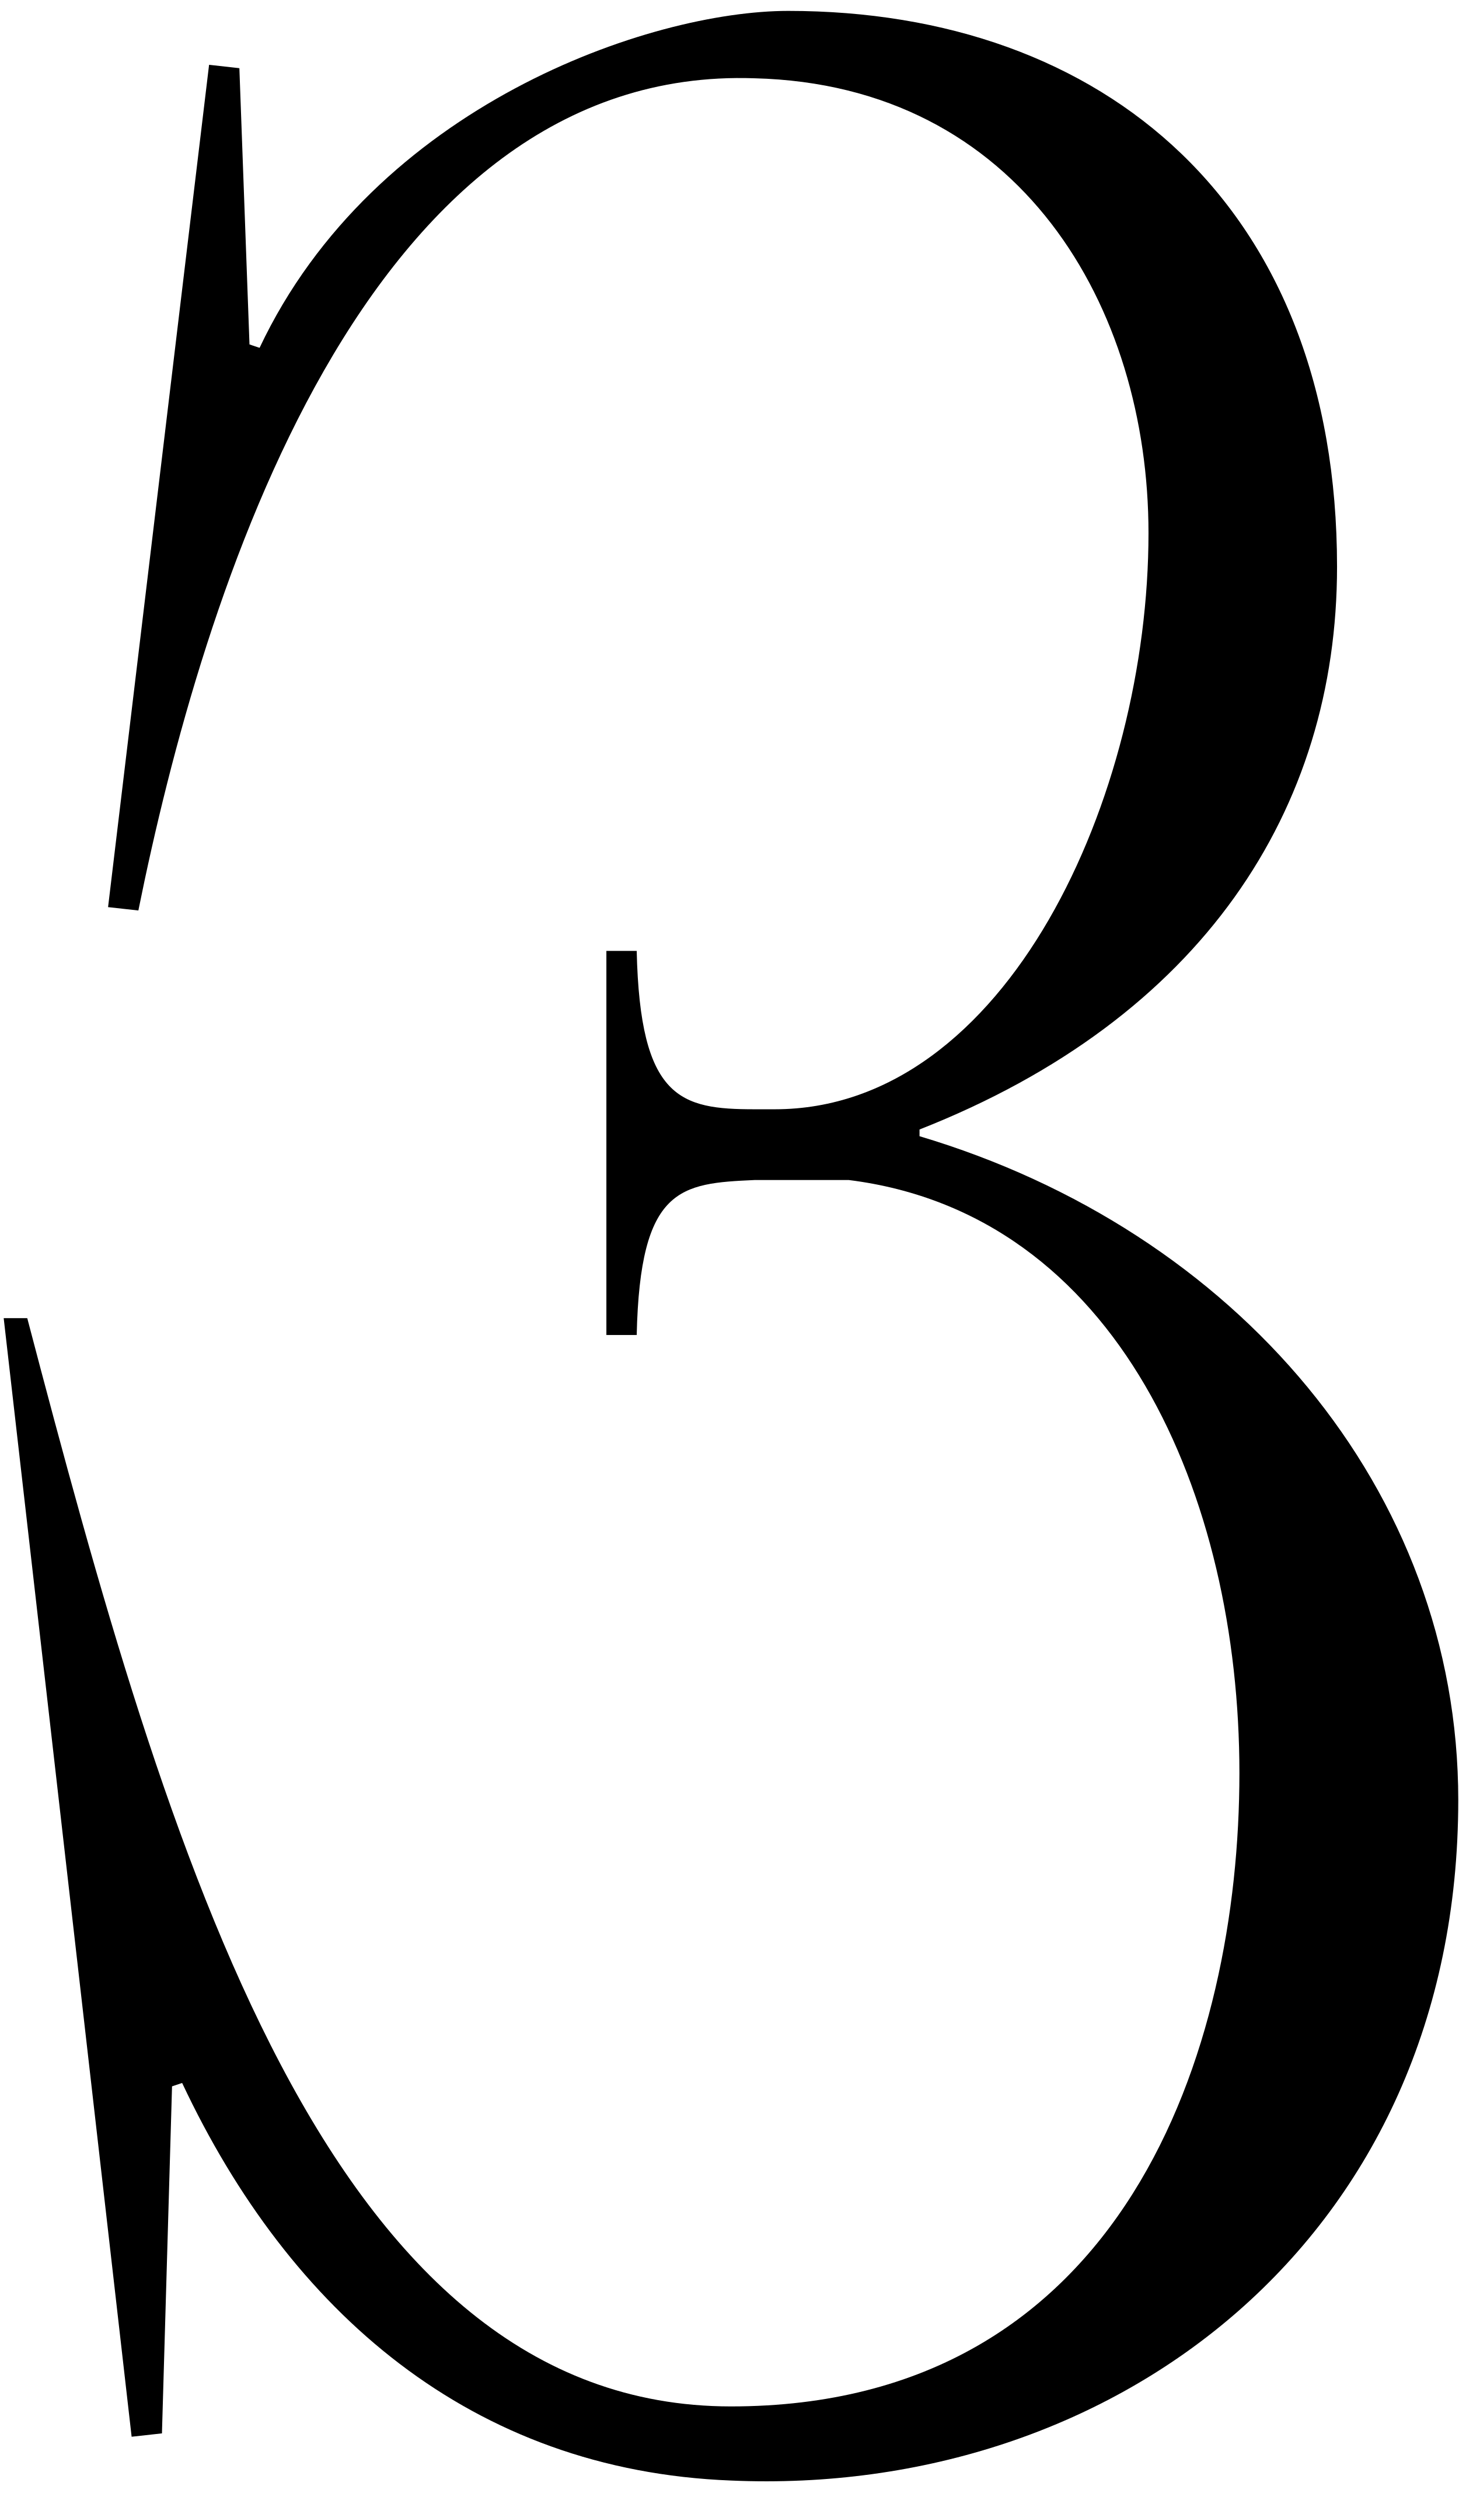 <svg xmlns="http://www.w3.org/2000/svg" width="73" height="125" viewBox="0 0 73 125" fill="none">
  <path d="M6.586 121.842L8.103 121.674L8.608 104.322L9.113 104.153C14.504 115.609 23.602 123.527 36.574 124.032C55.779 124.875 72.963 111.903 72.963 90.002C72.963 74.503 61.844 61.531 46.008 56.813V56.477C60.159 50.917 66.898 40.472 66.898 28.342C66.898 10.316 55.274 0.545 39.438 0.545C32.531 0.545 18.716 5.262 12.988 17.392L12.483 17.223L11.977 3.409L10.461 3.24L5.407 45.358L6.923 45.526C10.124 29.69 18.211 3.24 37.753 3.914C51.062 4.251 57.464 15.37 57.464 26.658C57.464 39.798 50.388 55.466 38.764 55.466H37.753C34.047 55.466 32.025 54.96 31.857 47.548H30.34V66.753H31.857C32.025 59.34 34.047 59.172 37.753 59.004H42.47C55.948 60.688 62.013 74.84 62.013 88.654C62.013 102.468 56.285 120.326 36.574 120.326C16.358 120.326 8.439 92.866 1.364 65.911H0.185L6.586 121.842Z" fill="black"></path>
</svg>
